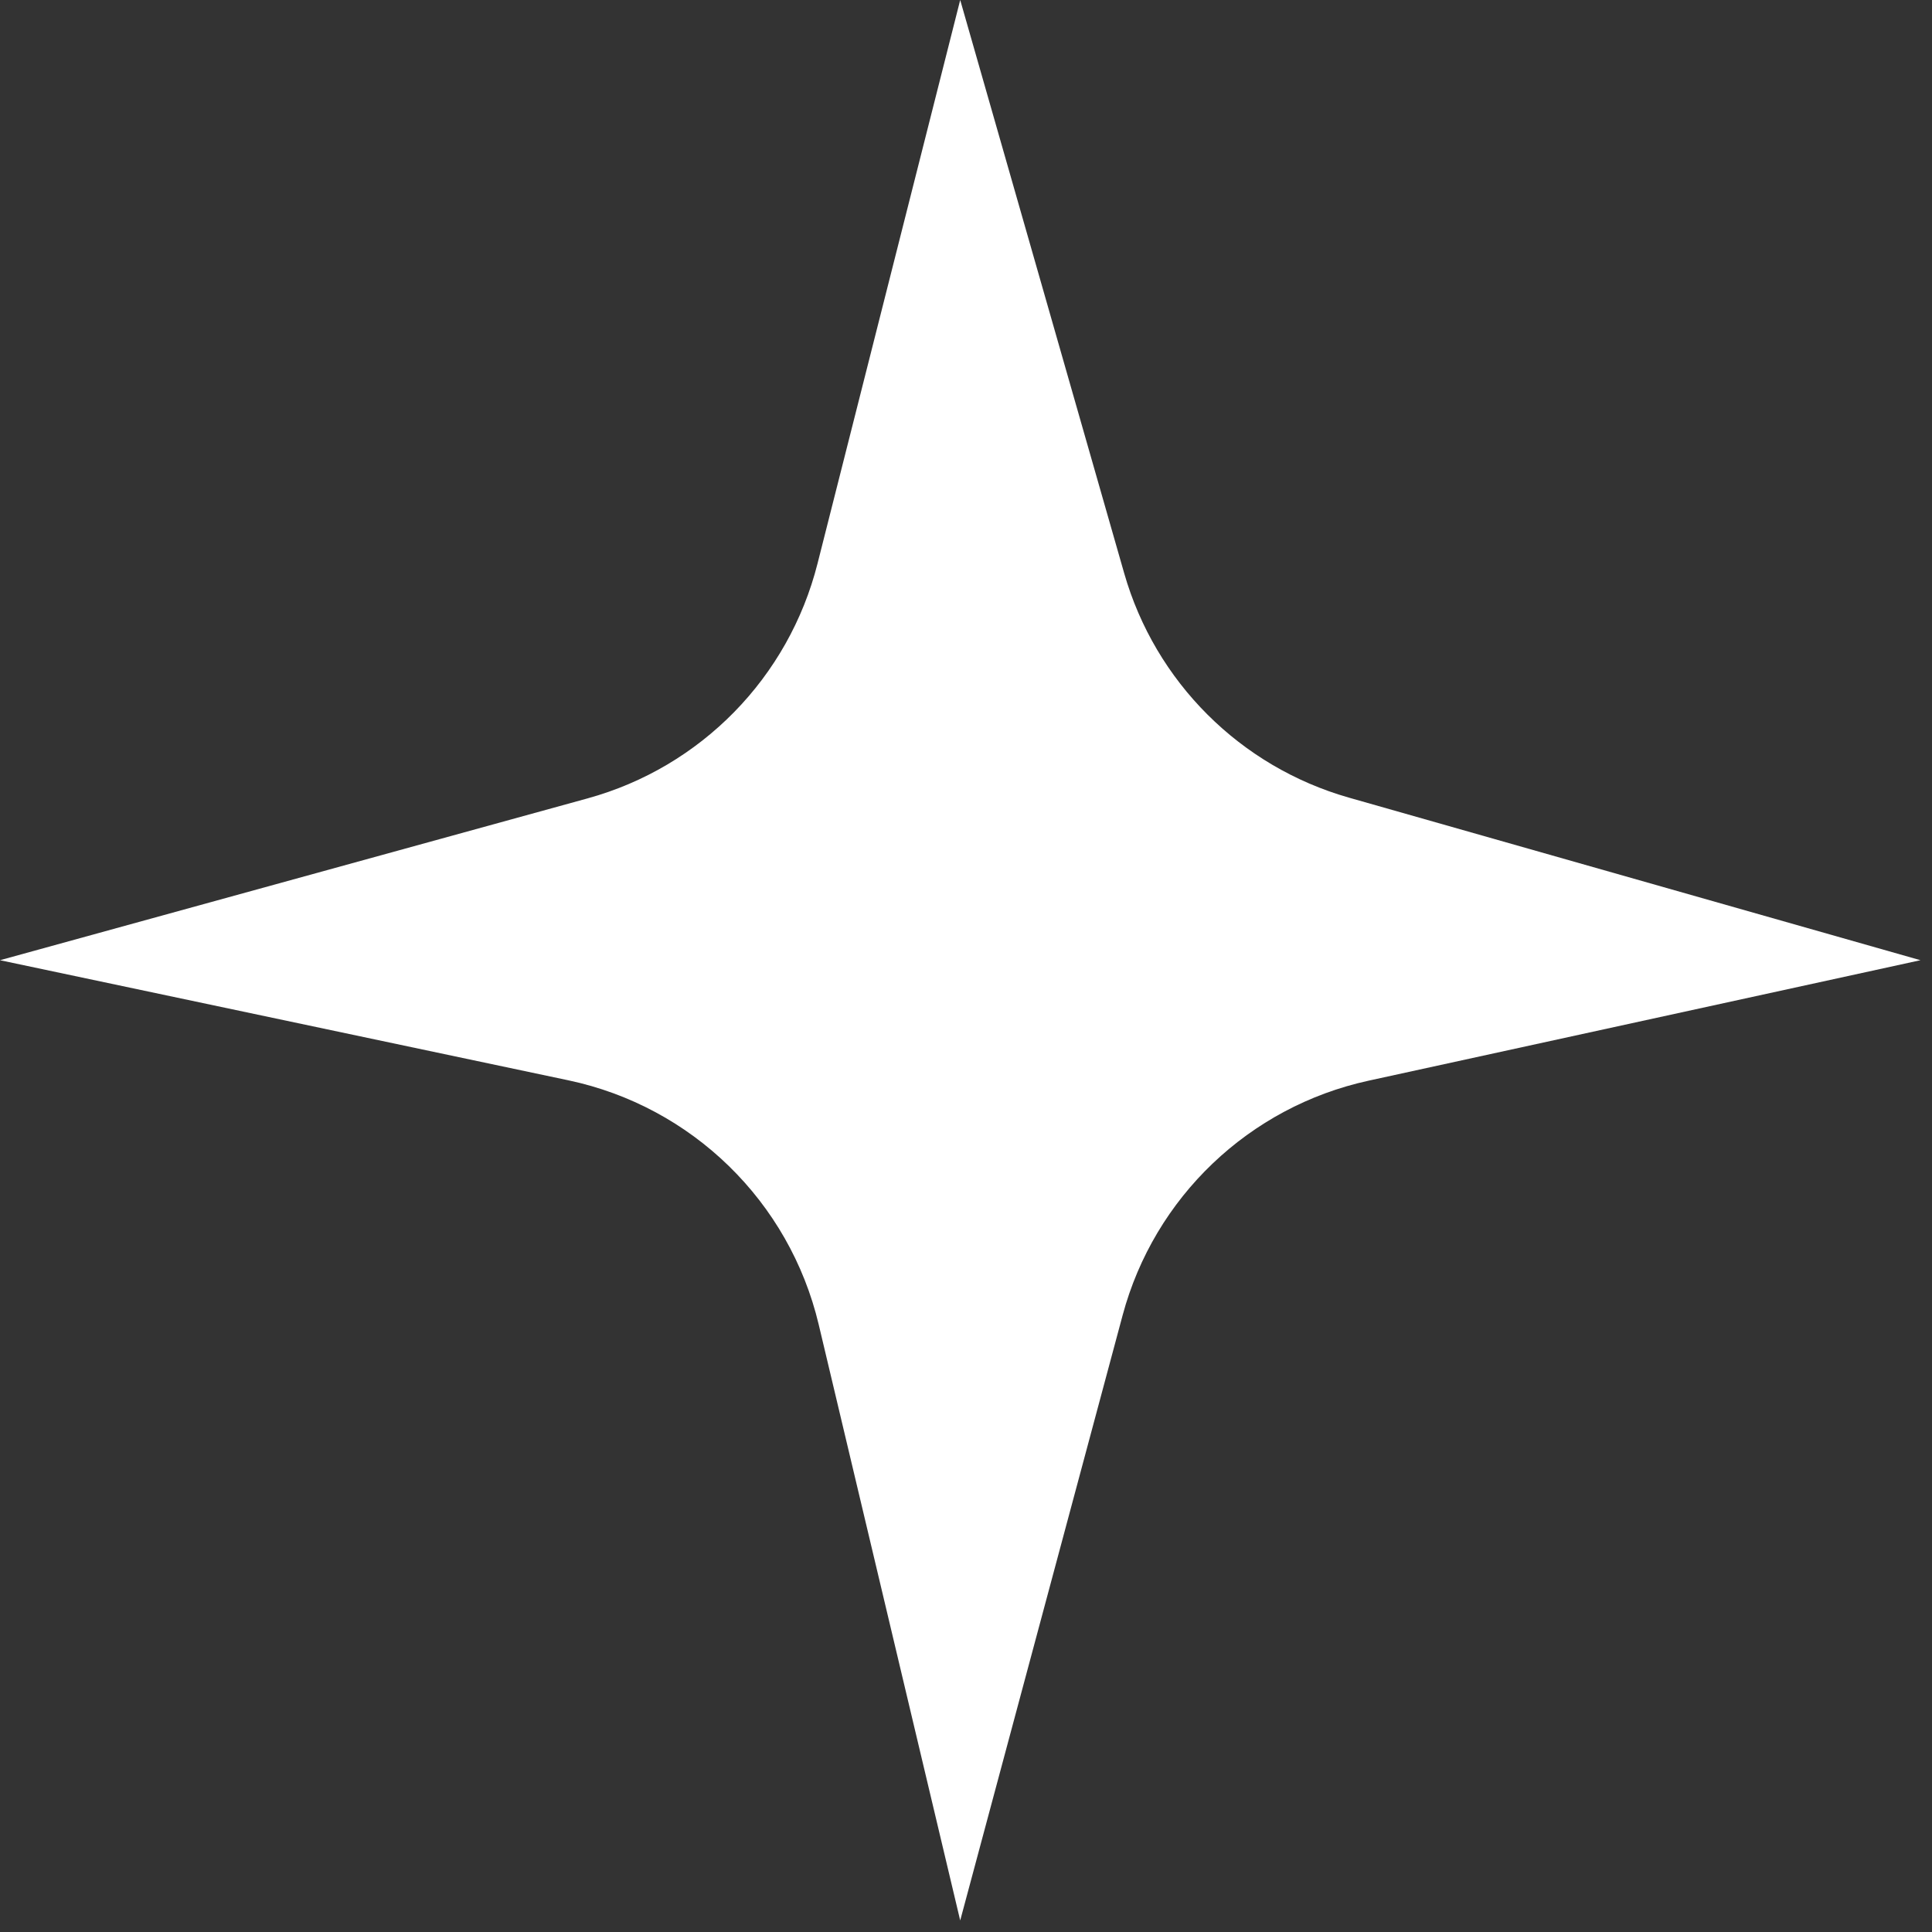 <?xml version="1.0" encoding="UTF-8"?> <svg xmlns="http://www.w3.org/2000/svg" width="41" height="41" viewBox="0 0 41 41" fill="none"><rect x="0" y="0" width="41" height="41" fill="#333333" stroke="none"/><path d="M0 20.377L12.469 16.943C14.874 16.281 16.737 14.378 17.349 11.96L20.377 3.9034e-08L23.857 12.165C24.517 14.47 26.32 16.27 28.626 16.927L40.755 20.377L29.042 22.934C26.509 23.487 24.496 25.407 23.824 27.911L20.377 40.755L17.374 28.108C16.754 25.499 14.685 23.481 12.062 22.926L0 20.377Z" fill="white"></path></svg> 